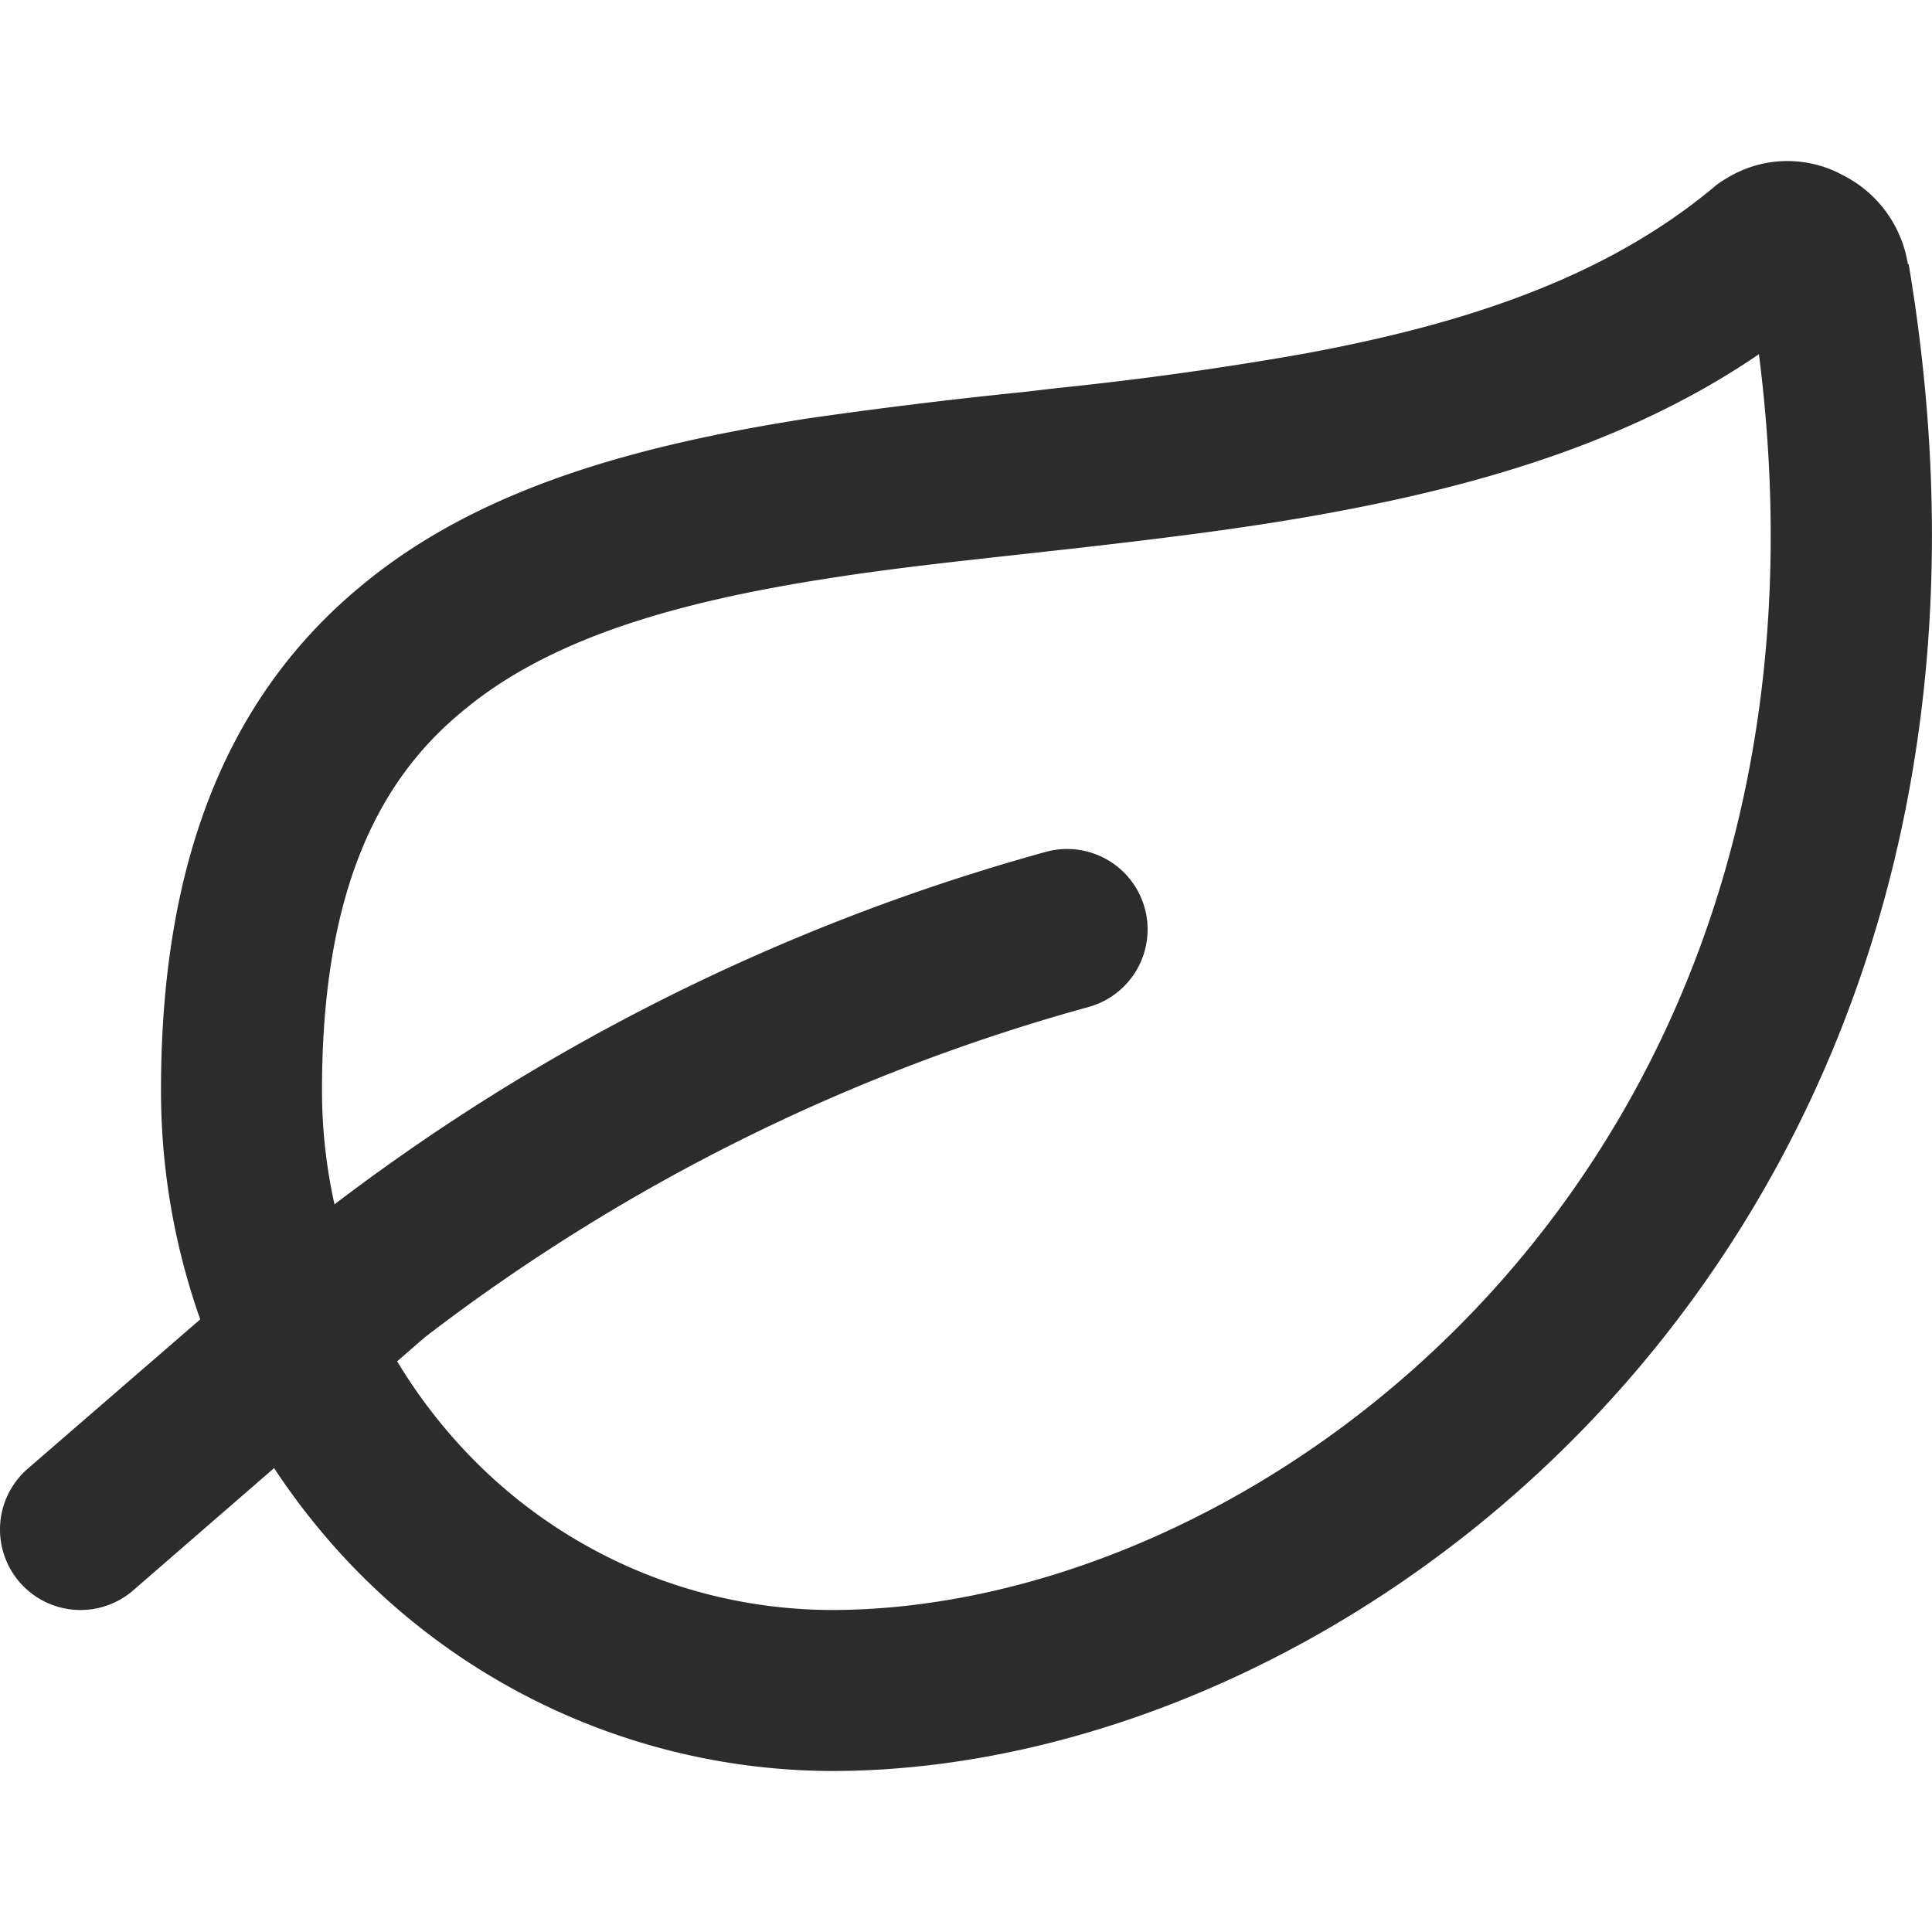 <svg xmlns="http://www.w3.org/2000/svg" fill="none" viewBox="0 0 24 24"><g fill="#2C2C2C" fill-rule="evenodd" clip-rule="evenodd"><path d="M21.85 4.4C23.13 14.44 15.75 20 10.33 20a6.27 6.27 0 0 1-4.47-1.89A6.53 6.53 0 0 1 4 13.54c0-2.5.72-3.86 1.74-4.7 1.07-.9 2.63-1.36 4.58-1.66.83-.13 1.7-.22 2.6-.32l.45-.05c1.05-.12 2.14-.25 3.21-.45 1.83-.34 3.69-.88 5.27-1.96Zm-.41-2.18a1.44 1.44 0 0 1 1.46-.04 1.5 1.5 0 0 1 .8 1.1h.01C25.69 15.06 17.1 22 10.33 22a8.3 8.3 0 0 1-5.9-2.49A8.53 8.53 0 0 1 2 13.54c0-2.93.88-4.92 2.46-6.24C5.97 6.03 8 5.52 10.02 5.2a65.3 65.3 0 0 1 2.69-.33l.43-.05a42.3 42.3 0 0 0 3.08-.43c2-.37 3.75-.95 5.1-2.09a1 1 0 0 1 .12-.08Z"/><path d="M14.22 11.28a1 1 0 0 1-.7 1.23 24 24 0 0 0-8.24 4.1l-3.63 3.15a1 1 0 0 1-1.3-1.52L4 15.08a26 26 0 0 1 9-4.5 1 1 0 0 1 1.22.7Z"/></g></svg>
